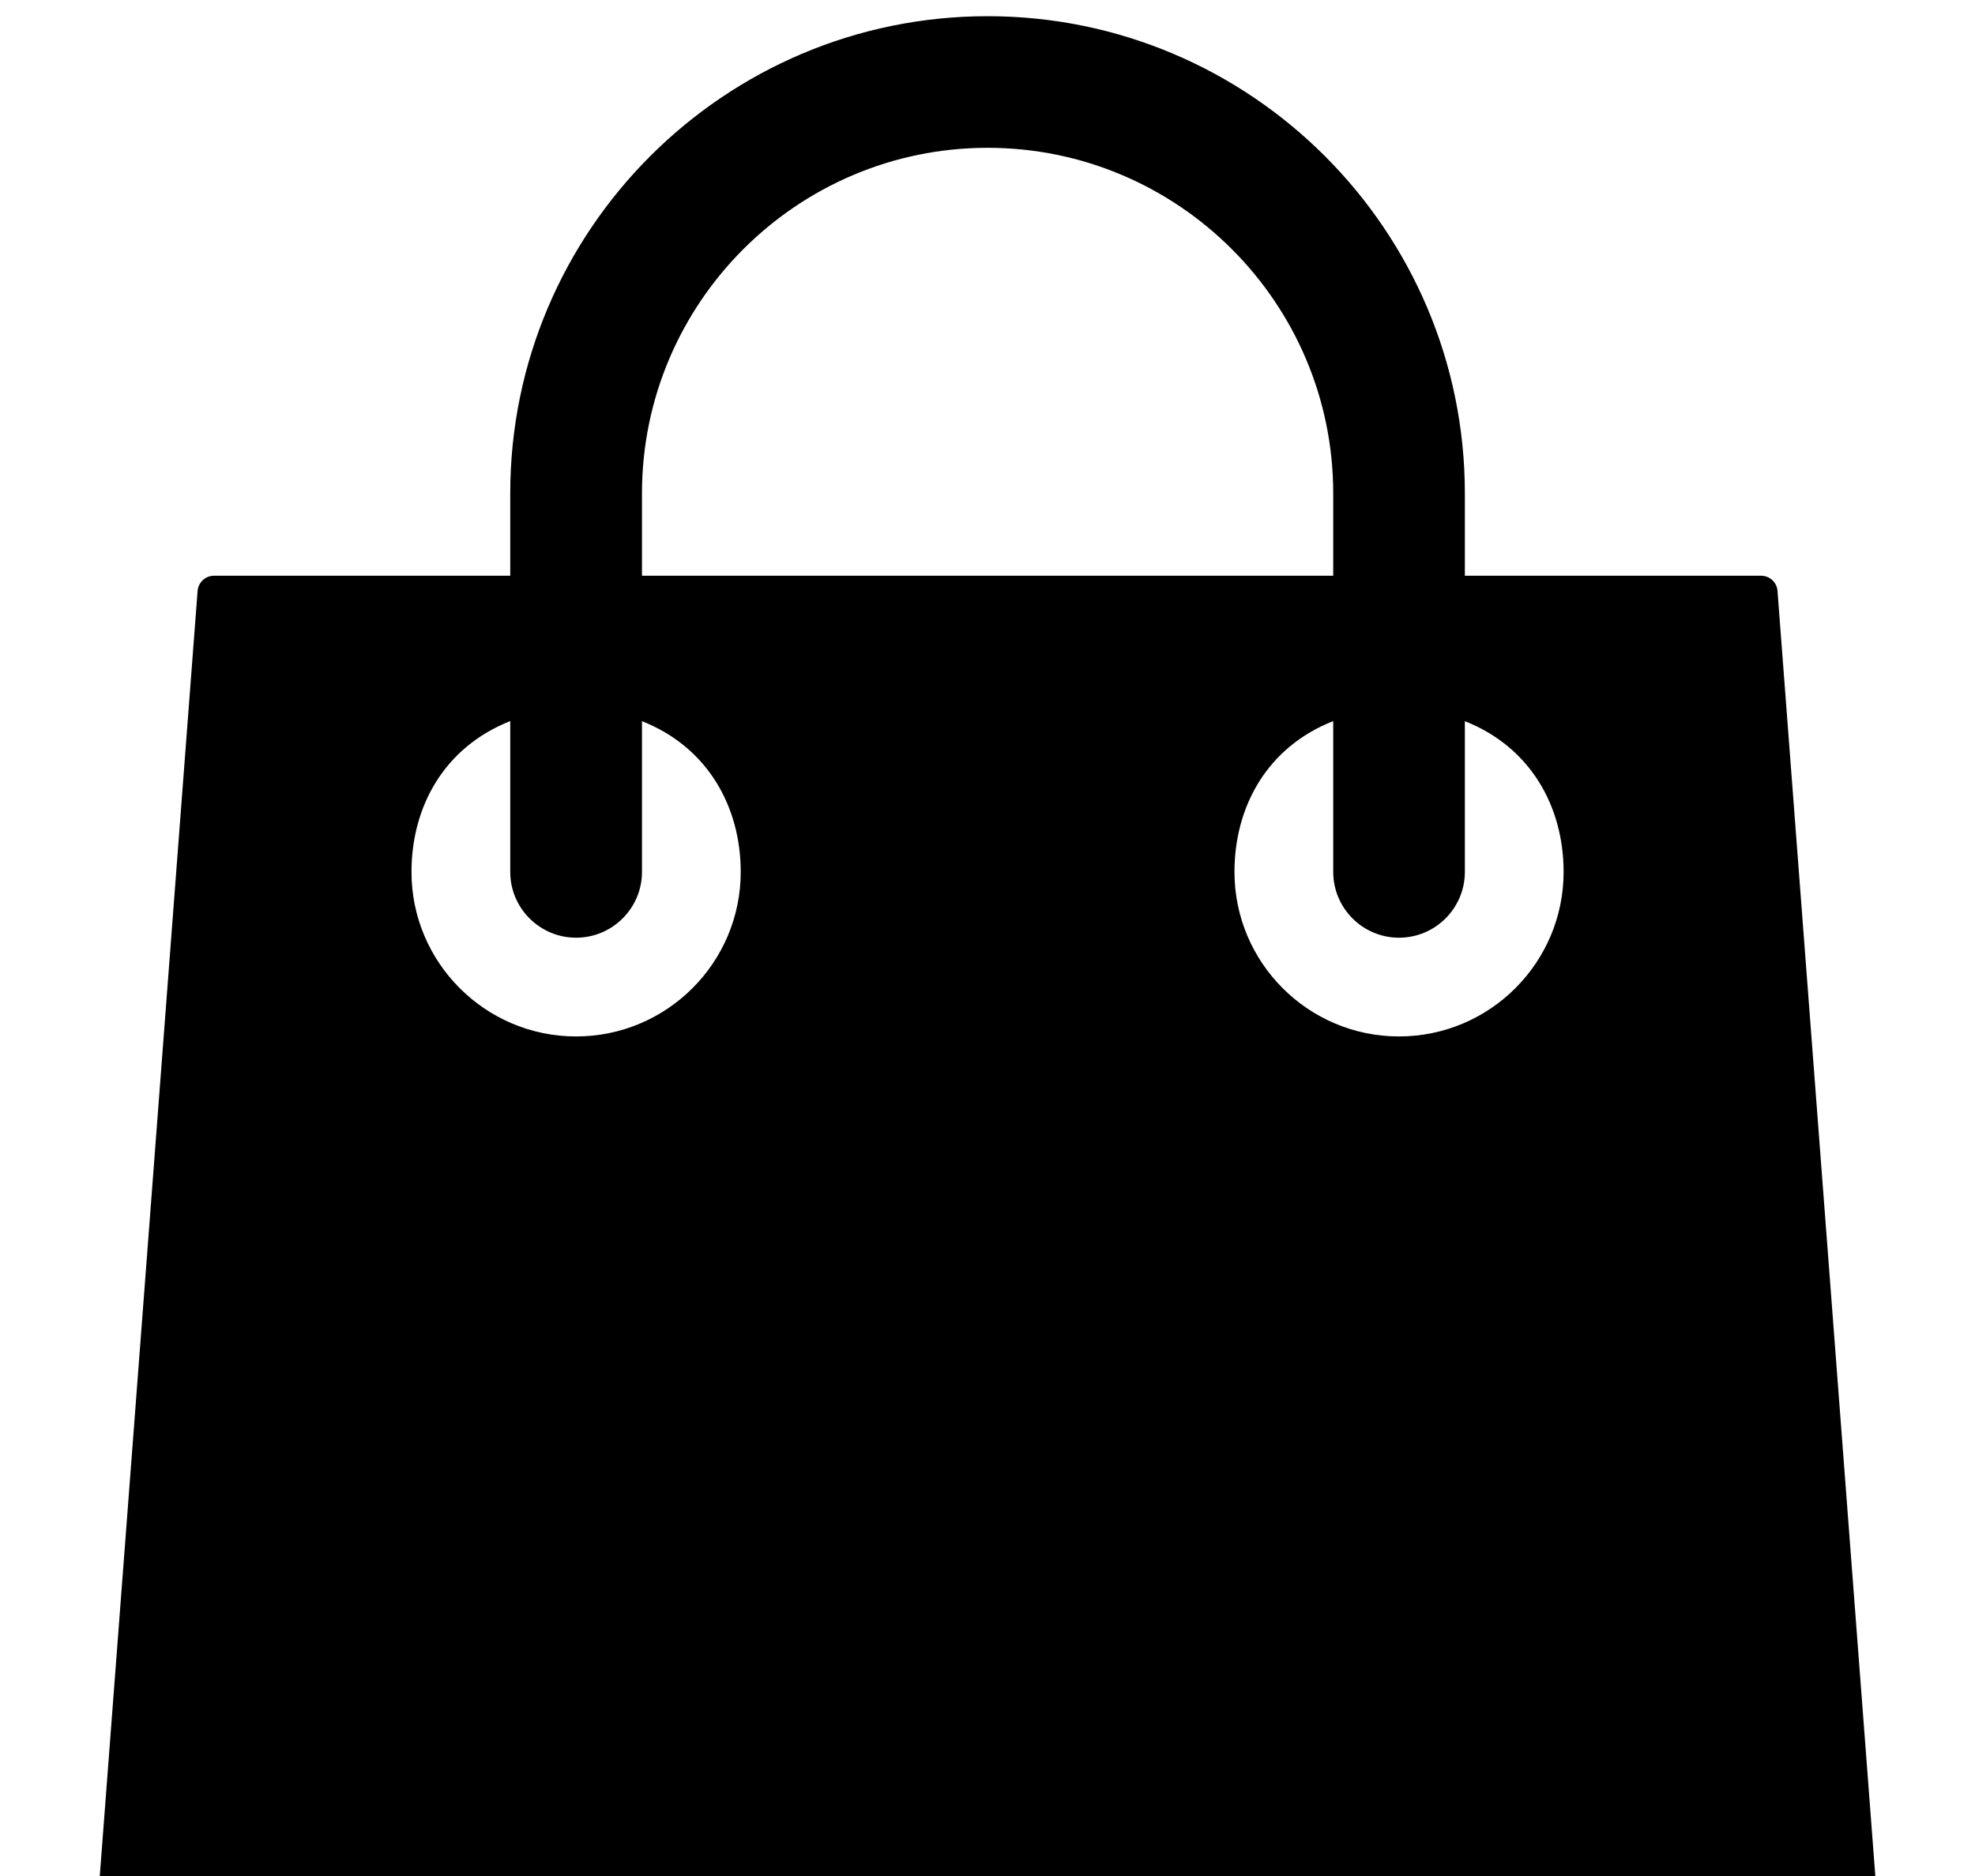 <svg width="20" height="19" viewBox="0 0 20 19" fill="none" xmlns="http://www.w3.org/2000/svg">
<path d="M18 5.985C17.994 5.898 17.921 5.831 17.834 5.831H14.834V4.997C14.834 2.332 12.666 0.164 10.001 0.164C7.336 0.164 5.167 2.332 5.167 4.997V5.831H2.167C2.08 5.831 2.008 5.898 2.001 5.985L0.834 21.318C0.831 21.364 0.847 21.41 0.878 21.444C0.91 21.478 0.954 21.497 1.001 21.497H19.001C19.047 21.497 19.091 21.478 19.123 21.444C19.154 21.41 19.17 21.364 19.167 21.318L18 5.985ZM6.501 4.997C6.501 3.068 8.071 1.497 10.001 1.497C11.931 1.497 13.501 3.068 13.501 4.997V5.831H6.501V4.997ZM5.834 10.497C4.915 10.497 4.167 9.75 4.167 8.831C4.167 8.166 4.501 7.566 5.167 7.303V8.831C5.167 9.198 5.466 9.497 5.834 9.497C6.201 9.497 6.501 9.198 6.501 8.831V7.304C7.167 7.567 7.501 8.171 7.501 8.831C7.501 9.75 6.753 10.497 5.834 10.497ZM14.167 10.497C13.248 10.497 12.501 9.75 12.501 8.831C12.501 8.166 12.834 7.566 13.501 7.303V8.831C13.501 9.198 13.8 9.497 14.167 9.497C14.535 9.497 14.834 9.198 14.834 8.831V7.304C15.501 7.567 15.834 8.171 15.834 8.831C15.834 9.75 15.086 10.497 14.167 10.497Z" fill="black" style="fill:black;fill-opacity:1;"/>
</svg>
